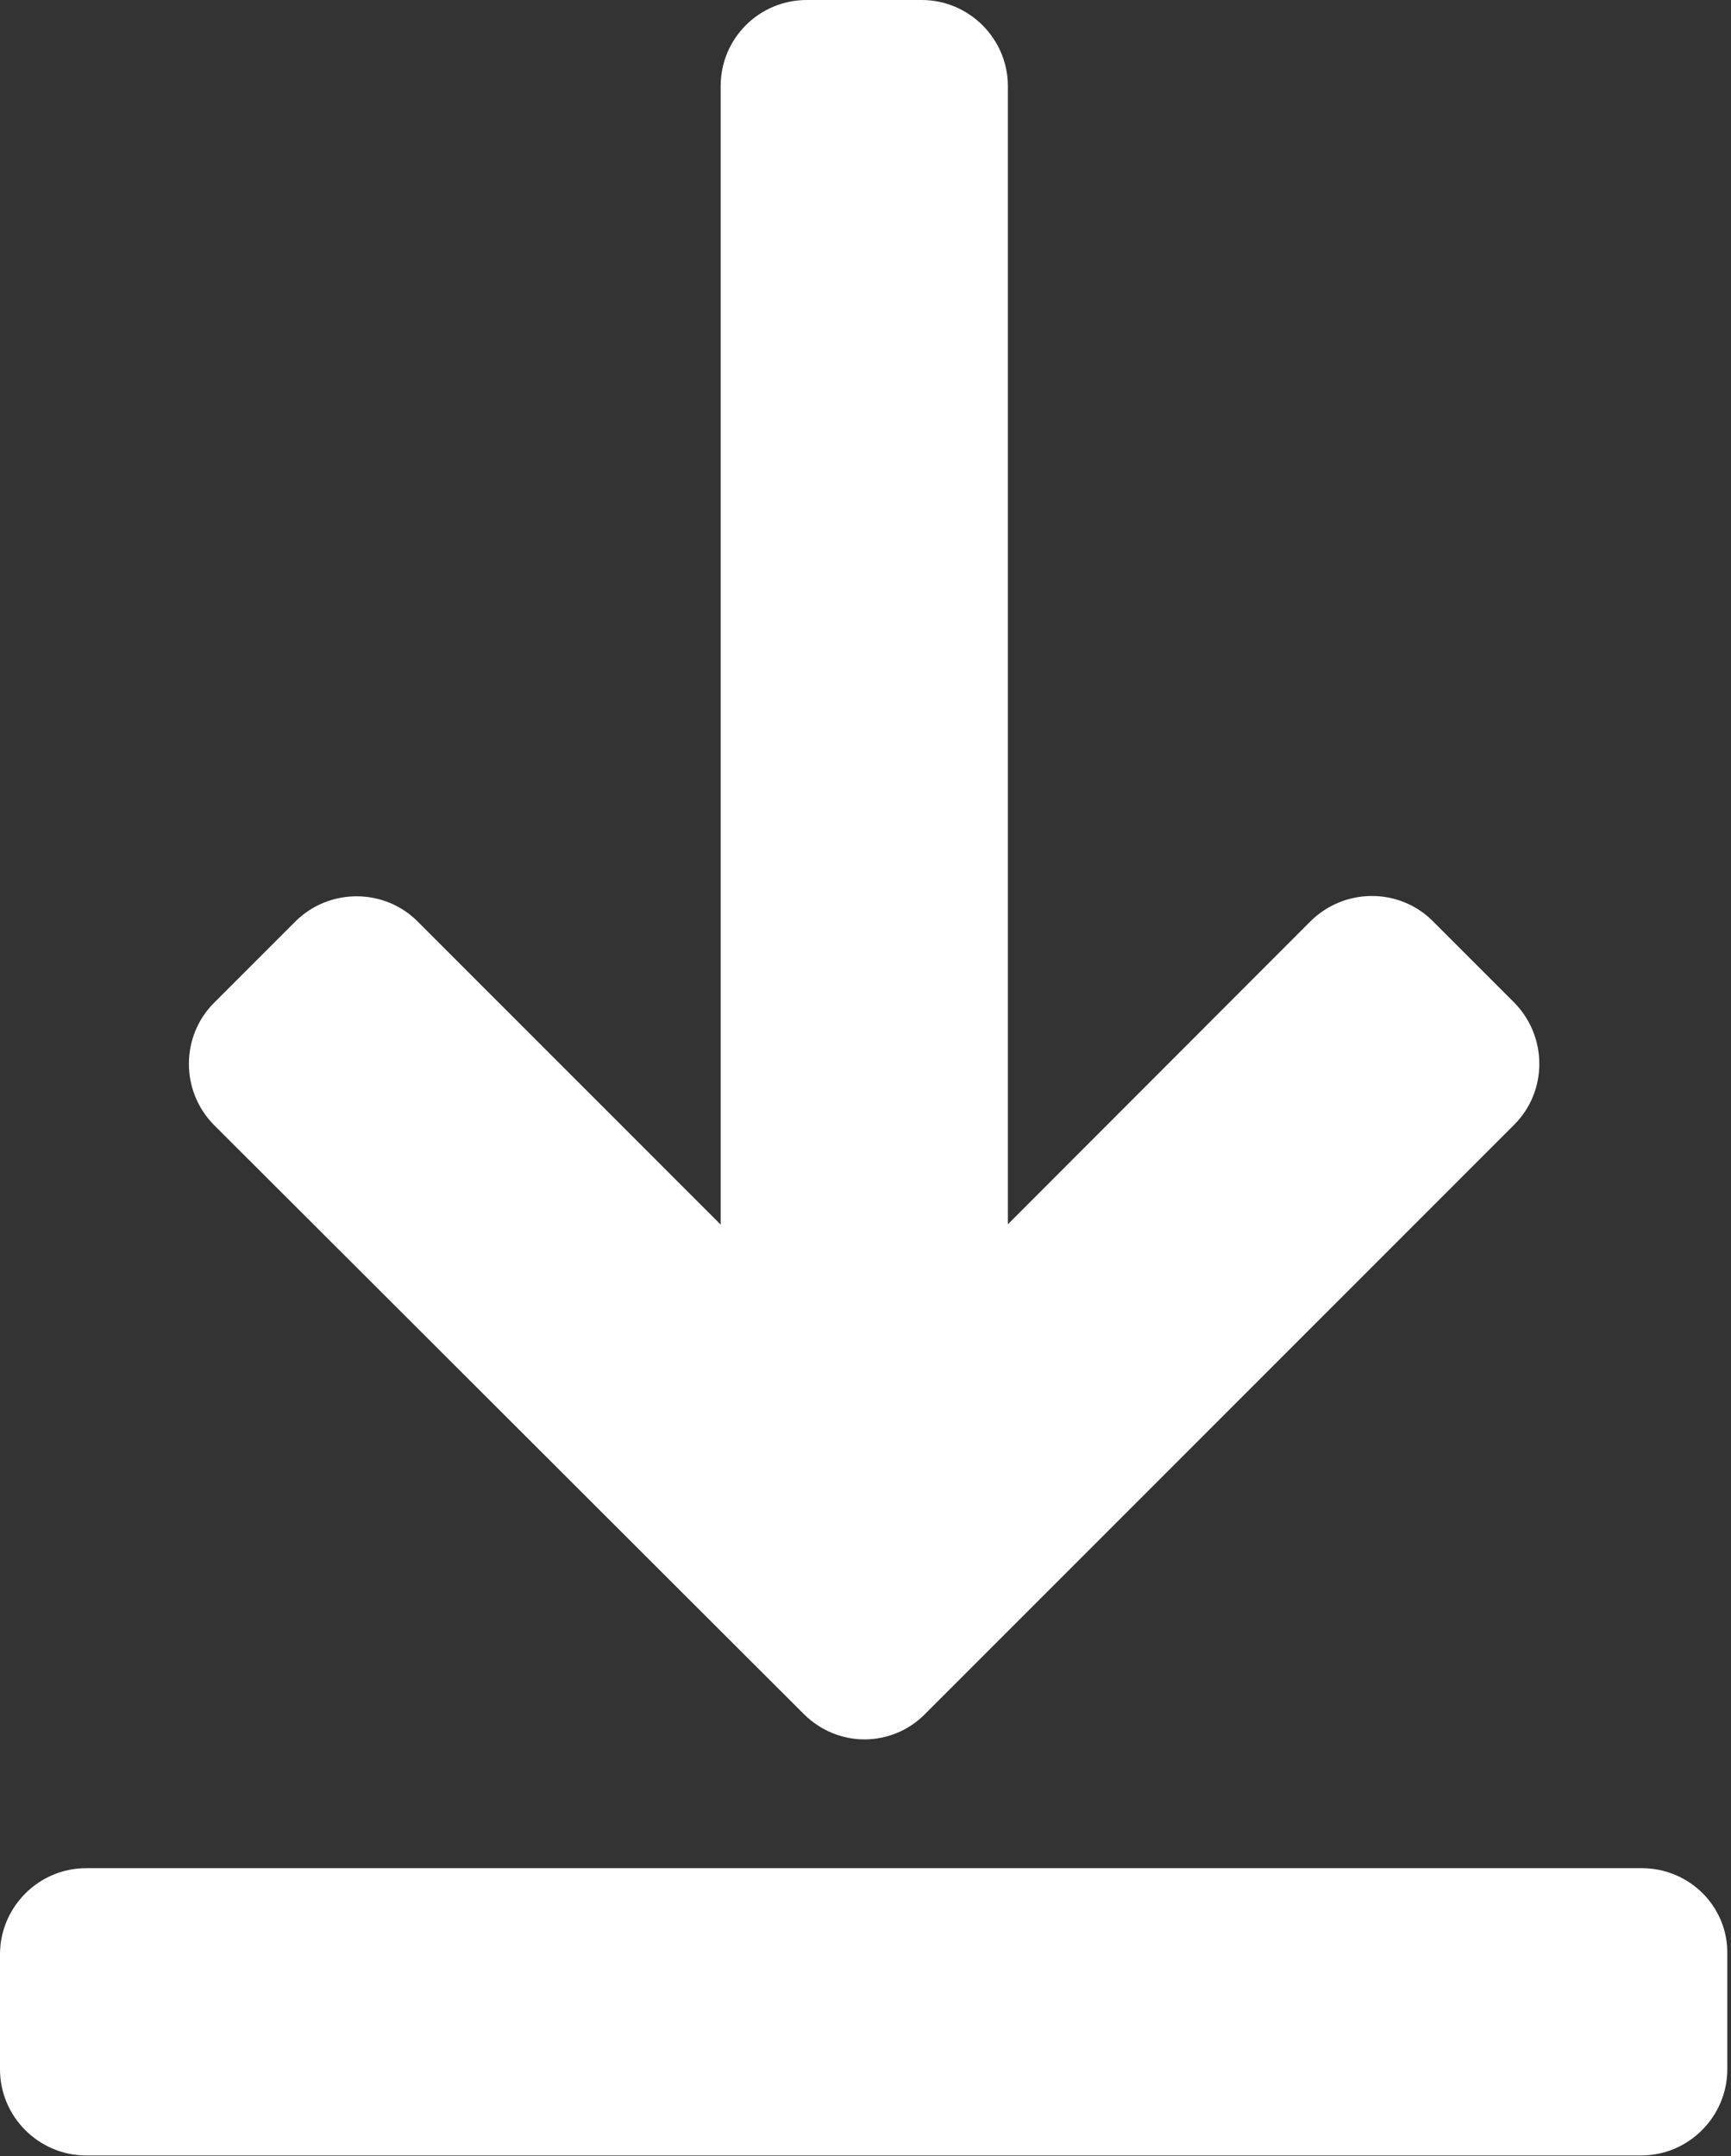 <?xml version="1.0" encoding="UTF-8"?> <svg xmlns="http://www.w3.org/2000/svg" width="432" height="538" viewBox="0 0 432 538" fill="none"><rect x="0" y="0" width="432" height="538" fill="#333333" stroke="none"/><path d="M409.734 466.114H21.497C9.64 466.114 0 475.83 0 487.611V516.299C0 528.156 9.716 537.795 21.497 537.795H409.581C421.438 537.795 431.077 528.079 431.077 516.299V487.611C431.308 475.677 421.592 466.114 409.734 466.114Z" fill="white"></path><path d="M200.583 427.635C204.791 431.843 210.299 433.985 215.73 433.985C221.238 433.985 226.746 431.843 230.877 427.635L377.91 280.602C386.249 272.264 386.249 258.647 377.91 250.155L357.561 229.806C349.222 221.467 335.605 221.467 327.114 229.806L251.532 305.465V21.497C251.532 9.639 241.816 0 230.036 0H201.348C189.491 0 179.851 9.562 179.851 21.497V305.541L104.193 229.882C95.854 221.544 82.161 221.544 73.746 229.882L53.397 250.231C45.059 258.569 45.059 272.263 53.397 280.678L200.583 427.635Z" fill="white"></path></svg> 